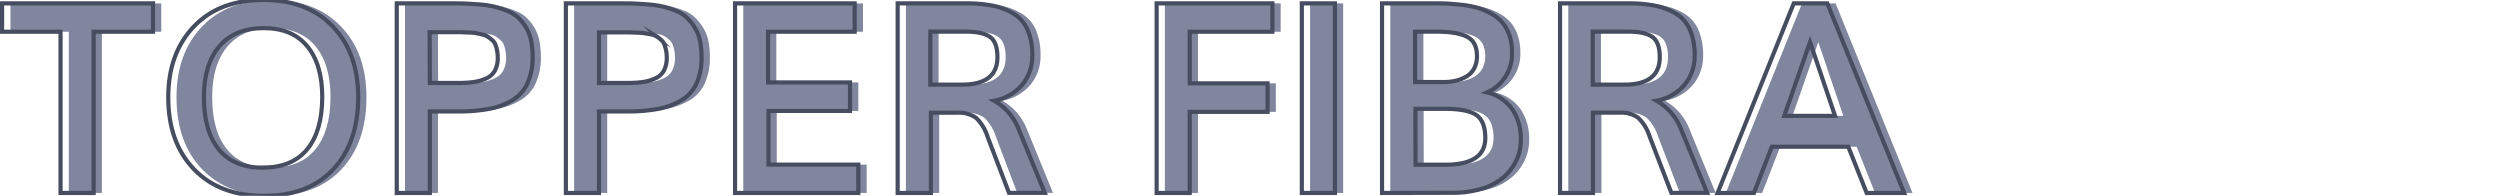 <svg id="Capa_1" data-name="Capa 1" xmlns="http://www.w3.org/2000/svg" viewBox="0 0 600 47"><defs><style>.cls-1{fill:#80869d;}.cls-2{fill:none;stroke:#474d60;stroke-miterlimit:10;}</style></defs><path class="cls-1" d="M16.51,46.31V7.62h-14V.81H38.7V7.62H24.45V46.31Z"/><path class="cls-1" d="M65.29,47Q54.64,47,48.5,40.61T42.36,23.34q0-10.56,6.17-17T65.39,0Q75.72,0,81.84,6.36t6.11,17q0,10.88-6,17.28T65.29,47Zm-.18-6.78q7,0,10.59-4.39t3.62-12.52q0-7.87-3.62-12.23T65.23,6.75q-6.9,0-10.61,4.36t-3.7,12.23q0,8.16,3.59,12.54T65.11,40.25Z"/><path class="cls-1" d="M97.2,46.31V.81h13c1.52,0,2.84,0,4,.07s2.32.13,3.63.26a20.15,20.15,0,0,1,3.36.61,22,22,0,0,1,2.85,1,7.8,7.8,0,0,1,2.44,1.61,11.19,11.19,0,0,1,1.78,2.28,9.76,9.76,0,0,1,1.18,3.09,19.52,19.52,0,0,1,.37,4A14.7,14.7,0,0,1,128.56,20,9,9,0,0,1,125,24a16.94,16.94,0,0,1-5.5,2.1,38.4,38.4,0,0,1-7.46.64h-6.93V46.31Zm7.94-26.4H112a26.32,26.32,0,0,0,3.87-.25,10.77,10.77,0,0,0,2.93-.89,4.35,4.35,0,0,0,2-1.88,6.4,6.4,0,0,0,.66-3.05,8.41,8.41,0,0,0-.18-1.81,7.74,7.74,0,0,0-.42-1.42A2.75,2.75,0,0,0,120,9.53c-.37-.31-.69-.57-1-.76a3.67,3.67,0,0,0-1.32-.5c-.59-.14-1.08-.24-1.46-.32a13.9,13.9,0,0,0-1.77-.15l-1.87-.07h-7.47Z"/><path class="cls-1" d="M137.79,46.31V.81h13c1.52,0,2.84,0,4,.07s2.33.13,3.63.26a20.15,20.15,0,0,1,3.36.61,22.14,22.14,0,0,1,2.86,1A7.91,7.91,0,0,1,167,4.41a11.55,11.55,0,0,1,1.78,2.28A9.75,9.75,0,0,1,170,9.78a19.52,19.52,0,0,1,.37,4A14.7,14.7,0,0,1,169.15,20a9,9,0,0,1-3.53,4,16.85,16.85,0,0,1-5.5,2.1,38.29,38.29,0,0,1-7.45.64h-6.94V46.31Zm7.94-26.4h6.81a26.46,26.46,0,0,0,3.88-.25,10.81,10.81,0,0,0,2.92-.89,4.3,4.3,0,0,0,2-1.88,6.4,6.4,0,0,0,.66-3.05,9.13,9.13,0,0,0-.17-1.81,9.7,9.7,0,0,0-.42-1.42,2.88,2.88,0,0,0-.8-1.08c-.37-.31-.69-.57-1-.76a3.68,3.68,0,0,0-1.31-.5L156.84,8a13.72,13.72,0,0,0-1.77-.15l-1.87-.07h-7.47Z"/><path class="cls-1" d="M178.39,46.31V.81h28.72V7.62H186.32V19.78H206v6.84H186.42V39.5H208v6.81Z"/><path class="cls-1" d="M217.42,46.31V.81h16.4a32.2,32.2,0,0,1,6.49.57,15.11,15.11,0,0,1,4.95,1.92,8.47,8.47,0,0,1,3.35,3.87,15.22,15.22,0,0,1,1.12,6.21,10.8,10.8,0,0,1-2.28,6.79,11.49,11.49,0,0,1-6.88,4,13.63,13.63,0,0,1,6,7.12l6.15,15h-8.59L239,32.78a10.68,10.68,0,0,0-2.78-4.53,7.23,7.23,0,0,0-4.53-1.19h-6.28V46.31Zm7.84-26h7.6q8.49,0,8.5-6.59,0-3.6-1.79-4.86c-1.18-.84-3.14-1.27-5.87-1.27h-8.44Z"/><path class="cls-1" d="M279.57,46.31V.81h27.79V7.62H287.51V20H306.2v6.85H287.51V46.31Z"/><path class="cls-1" d="M314.42,46.31V.81h7.94v45.5Z"/><path class="cls-1" d="M333.67,46.31V.81h12.59c1.31,0,2.49,0,3.53.08s2.24.17,3.58.34a21.57,21.57,0,0,1,3.55.75A17.24,17.24,0,0,1,360,3.34a9.46,9.46,0,0,1,2.58,2.08,9.56,9.56,0,0,1,1.66,3,12.2,12.2,0,0,1,.64,4.05,10.08,10.08,0,0,1-6,9.72A10.26,10.26,0,0,1,365,26.3a12.56,12.56,0,0,1,2,7.17,11.55,11.55,0,0,1-1,4.86,12.55,12.55,0,0,1-3,4.08,14.37,14.37,0,0,1-5.27,2.86,24.43,24.43,0,0,1-7.39,1Zm7.94-26.62h6.78a13.39,13.39,0,0,0,2.93-.3,9.29,9.29,0,0,0,2.55-1,5,5,0,0,0,1.89-1.94,6.1,6.1,0,0,0,.69-3q0-3.37-2.34-4.61c-1.57-.82-4-1.24-7.38-1.24h-5.12Zm.09,19.84h7.16q9.58,0,9.59-6.41c0-2.66-.71-4.5-2.14-5.5s-4-1.5-7.64-1.5h-7Z"/><path class="cls-1" d="M376.39,46.31V.81h16.4a32.27,32.27,0,0,1,6.49.57,15.11,15.11,0,0,1,5,1.92,8.45,8.45,0,0,1,3.34,3.87,15.21,15.21,0,0,1,1.13,6.21,10.8,10.8,0,0,1-2.28,6.79,11.49,11.49,0,0,1-6.88,4,13.57,13.57,0,0,1,6,7.12l6.16,15h-8.59l-5.22-13.53a10.68,10.68,0,0,0-2.78-4.53,7.23,7.23,0,0,0-4.53-1.19h-6.29V46.31Zm7.84-26h7.59q8.51,0,8.5-6.59,0-3.6-1.78-4.86c-1.18-.84-3.14-1.27-5.87-1.27h-8.44Z"/><path class="cls-1" d="M414.2,46.31,432.48.81h8.06L459,46.31h-9l-4.4-11.09H427.23l-4.31,11.09Zm16-18.5h12.19q-3.6-10.65-6-17.72Q434.32,16,430.2,27.81Z"/><path class="cls-2" d="M14.53,46.31V7.62H.5V.81H36.72V7.62H22.47V46.31Z"/><path class="cls-2" d="M63.31,47q-10.65,0-16.79-6.42T40.38,23.34q0-10.56,6.17-17T63.41,0Q73.75,0,79.86,6.36t6.11,17q0,10.88-6,17.28T63.31,47Zm-.19-6.78q7,0,10.6-4.39t3.62-12.52q0-7.87-3.62-12.23T63.25,6.75q-6.9,0-10.61,4.36t-3.7,12.23q0,8.16,3.59,12.54T63.12,40.25Z"/><path class="cls-2" d="M95.22,46.31V.81h13c1.52,0,2.84,0,4,.07s2.32.13,3.63.26a19.83,19.83,0,0,1,3.35.61,21.61,21.61,0,0,1,2.86,1,7.8,7.8,0,0,1,2.44,1.61,11.19,11.19,0,0,1,1.78,2.28,10,10,0,0,1,1.18,3.09,20.25,20.25,0,0,1,.37,4A14.7,14.7,0,0,1,126.58,20a9,9,0,0,1-3.53,4,16.94,16.94,0,0,1-5.5,2.1,38.4,38.4,0,0,1-7.46.64h-6.93V46.31Zm7.94-26.4H110a26.32,26.32,0,0,0,3.87-.25,10.77,10.77,0,0,0,2.93-.89,4.35,4.35,0,0,0,2-1.88,6.4,6.4,0,0,0,.66-3.05,8.41,8.41,0,0,0-.18-1.81,7.74,7.74,0,0,0-.42-1.42A2.75,2.75,0,0,0,118,9.53c-.37-.31-.69-.57-1-.76a3.67,3.67,0,0,0-1.32-.5c-.59-.14-1.08-.24-1.46-.32a13.9,13.9,0,0,0-1.77-.15l-1.88-.07h-7.46Z"/><path class="cls-2" d="M135.81,46.31V.81h13c1.52,0,2.84,0,3.95.07s2.33.13,3.63.26a20.15,20.15,0,0,1,3.36.61,22.14,22.14,0,0,1,2.86,1A7.91,7.91,0,0,1,165,4.41a11.55,11.55,0,0,1,1.78,2.28A9.75,9.75,0,0,1,168,9.78a19.52,19.52,0,0,1,.37,4A14.7,14.7,0,0,1,167.17,20a9,9,0,0,1-3.53,4,16.85,16.85,0,0,1-5.5,2.1,38.29,38.29,0,0,1-7.45.64h-6.94V46.31Zm7.94-26.4h6.81a26.46,26.46,0,0,0,3.88-.25,10.81,10.81,0,0,0,2.92-.89,4.3,4.3,0,0,0,2-1.88,6.4,6.4,0,0,0,.66-3.05,9.13,9.13,0,0,0-.17-1.81,9.7,9.7,0,0,0-.42-1.42,2.88,2.88,0,0,0-.8-1.08c-.37-.31-.69-.57-1-.76a3.68,3.68,0,0,0-1.31-.5L154.86,8a13.72,13.72,0,0,0-1.77-.15l-1.87-.07h-7.47Z"/><path class="cls-2" d="M176.41,46.31V.81h28.71V7.62H184.34V19.78H204v6.84H184.44V39.5H206v6.81Z"/><path class="cls-2" d="M215.44,46.31V.81h16.4a32.27,32.27,0,0,1,6.49.57,15.11,15.11,0,0,1,4.95,1.92,8.39,8.39,0,0,1,3.34,3.87,15.05,15.05,0,0,1,1.13,6.21,10.8,10.8,0,0,1-2.28,6.79,11.49,11.49,0,0,1-6.88,4,13.57,13.57,0,0,1,6,7.12l6.16,15h-8.59L237,32.78a10.68,10.68,0,0,0-2.78-4.53,7.23,7.23,0,0,0-4.53-1.19h-6.28V46.31Zm7.84-26h7.6q8.49,0,8.5-6.59,0-3.6-1.79-4.86c-1.18-.84-3.14-1.27-5.87-1.27h-8.44Z"/><path class="cls-2" d="M277.59,46.31V.81h27.79V7.62H285.53V20h18.69v6.85H285.53V46.31Z"/><path class="cls-2" d="M312.44,46.31V.81h7.94v45.5Z"/><path class="cls-2" d="M331.69,46.31V.81h12.59c1.31,0,2.49,0,3.53.08s2.24.17,3.58.34a21.57,21.57,0,0,1,3.55.75A17.24,17.24,0,0,1,358,3.34a9.46,9.46,0,0,1,2.58,2.08,9.56,9.56,0,0,1,1.66,3,12.2,12.2,0,0,1,.64,4.05,10.08,10.08,0,0,1-6,9.72A10.26,10.26,0,0,1,363,26.3a12.56,12.56,0,0,1,2,7.17,11.55,11.55,0,0,1-1,4.86,12.55,12.55,0,0,1-3,4.08,14.37,14.37,0,0,1-5.27,2.86,24.43,24.43,0,0,1-7.39,1Zm7.93-26.62h6.79a13.39,13.39,0,0,0,2.93-.3,9.29,9.29,0,0,0,2.55-1,5,5,0,0,0,1.89-1.94,6.1,6.1,0,0,0,.69-3q0-3.37-2.35-4.61c-1.56-.82-4-1.24-7.37-1.24h-5.13Zm.1,19.84h7.16q9.58,0,9.59-6.41c0-2.66-.72-4.5-2.14-5.5s-4-1.5-7.64-1.5h-7Z"/><path class="cls-2" d="M374.41,46.31V.81h16.4a32.27,32.27,0,0,1,6.49.57,15.11,15.11,0,0,1,4.95,1.92,8.45,8.45,0,0,1,3.34,3.87,15.21,15.21,0,0,1,1.13,6.21,10.8,10.8,0,0,1-2.28,6.79,11.52,11.52,0,0,1-6.88,4,13.57,13.57,0,0,1,6,7.12l6.16,15h-8.59l-5.22-13.53a10.68,10.68,0,0,0-2.78-4.53,7.24,7.24,0,0,0-4.54-1.19h-6.28V46.31Zm7.84-26h7.59q8.51,0,8.5-6.59,0-3.6-1.78-4.86c-1.18-.84-3.14-1.27-5.87-1.27h-8.44Z"/><path class="cls-2" d="M412.22,46.31,430.5.81h8.06L457,46.31h-9l-4.41-11.09H425.25l-4.31,11.09Zm16-18.5h12.19q-3.6-10.65-6-17.72Q432.34,16,428.22,27.81Z"/></svg>
